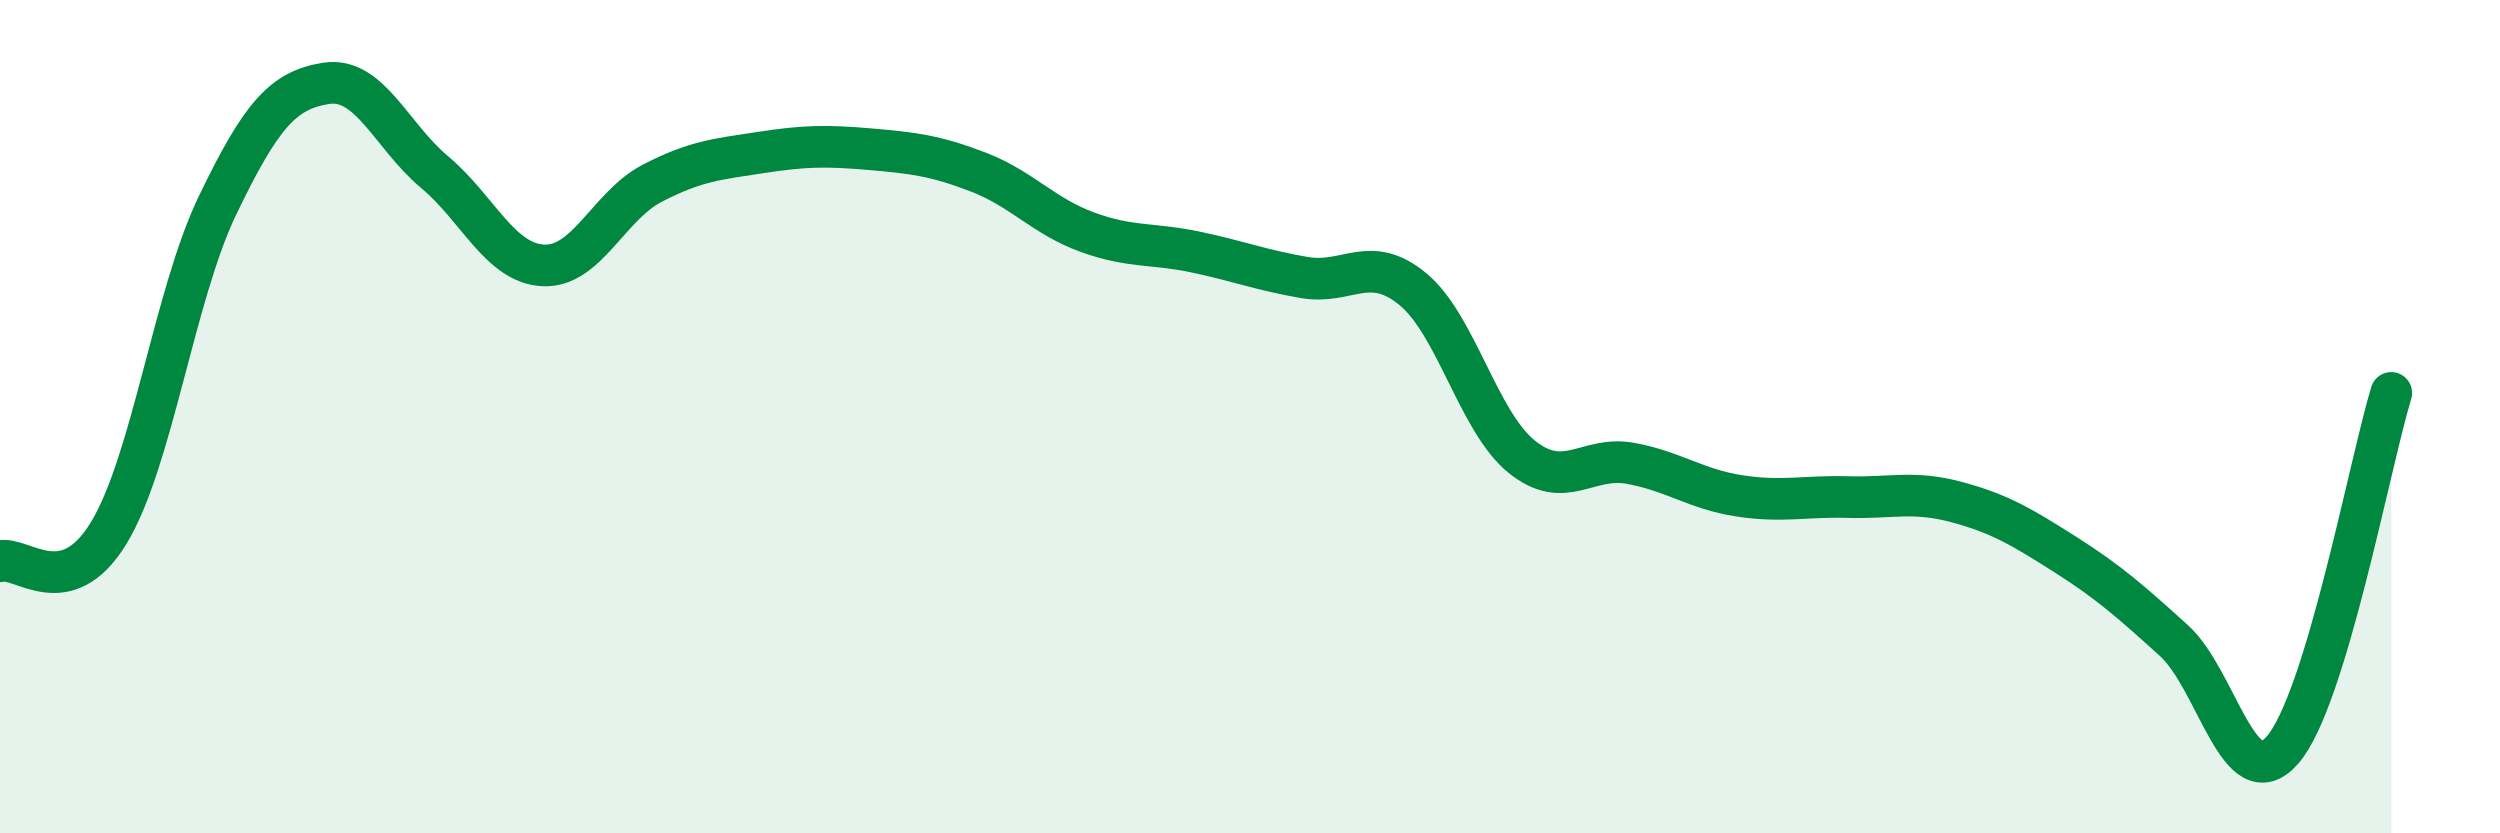 
    <svg width="60" height="20" viewBox="0 0 60 20" xmlns="http://www.w3.org/2000/svg">
      <path
        d="M 0,13.47 C 0.52,13.33 1.57,14.5 2.61,12.79 C 3.65,11.08 4.18,7.09 5.22,4.93 C 6.26,2.77 6.79,2.16 7.83,2 C 8.87,1.84 9.39,3.26 10.43,4.13 C 11.47,5 12,6.32 13.04,6.37 C 14.08,6.42 14.61,4.94 15.65,4.4 C 16.69,3.86 17.22,3.82 18.26,3.66 C 19.3,3.5 19.83,3.49 20.87,3.58 C 21.91,3.67 22.44,3.73 23.48,4.13 C 24.52,4.53 25.05,5.19 26.09,5.57 C 27.13,5.95 27.66,5.83 28.7,6.05 C 29.74,6.27 30.26,6.48 31.3,6.66 C 32.34,6.84 32.87,6.08 33.91,6.94 C 34.95,7.8 35.48,10.12 36.52,10.96 C 37.56,11.8 38.09,10.93 39.13,11.12 C 40.17,11.31 40.7,11.74 41.74,11.9 C 42.78,12.06 43.31,11.9 44.35,11.93 C 45.39,11.96 45.92,11.77 46.96,12.05 C 48,12.33 48.53,12.65 49.57,13.31 C 50.61,13.97 51.13,14.43 52.17,15.37 C 53.21,16.31 53.74,19.19 54.78,18 C 55.82,16.81 56.87,11.14 57.39,9.43L57.39 20L0 20Z"
        fill="#008740"
        opacity="0.1"
        stroke-linecap="round"
        stroke-linejoin="round"
      />
      <path
        d="M 0,13.47 C 0.52,13.33 1.57,14.5 2.61,12.79 C 3.65,11.08 4.18,7.09 5.22,4.93 C 6.26,2.77 6.79,2.16 7.83,2 C 8.87,1.84 9.39,3.26 10.43,4.13 C 11.47,5 12,6.32 13.04,6.37 C 14.08,6.42 14.61,4.94 15.65,4.4 C 16.69,3.86 17.22,3.82 18.26,3.66 C 19.3,3.5 19.83,3.49 20.87,3.58 C 21.91,3.67 22.44,3.73 23.48,4.13 C 24.52,4.53 25.05,5.19 26.09,5.57 C 27.13,5.95 27.66,5.83 28.7,6.05 C 29.74,6.27 30.26,6.48 31.3,6.66 C 32.34,6.84 32.87,6.08 33.91,6.94 C 34.95,7.8 35.48,10.12 36.52,10.96 C 37.56,11.8 38.09,10.93 39.13,11.12 C 40.17,11.31 40.7,11.74 41.74,11.9 C 42.78,12.06 43.31,11.9 44.35,11.93 C 45.39,11.96 45.92,11.77 46.96,12.05 C 48,12.33 48.53,12.65 49.57,13.31 C 50.61,13.97 51.13,14.43 52.17,15.37 C 53.21,16.31 53.74,19.19 54.78,18 C 55.82,16.81 56.87,11.14 57.39,9.43"
        stroke="#008740"
        stroke-width="1"
        fill="none"
        stroke-linecap="round"
        stroke-linejoin="round"
      />
    </svg>
  